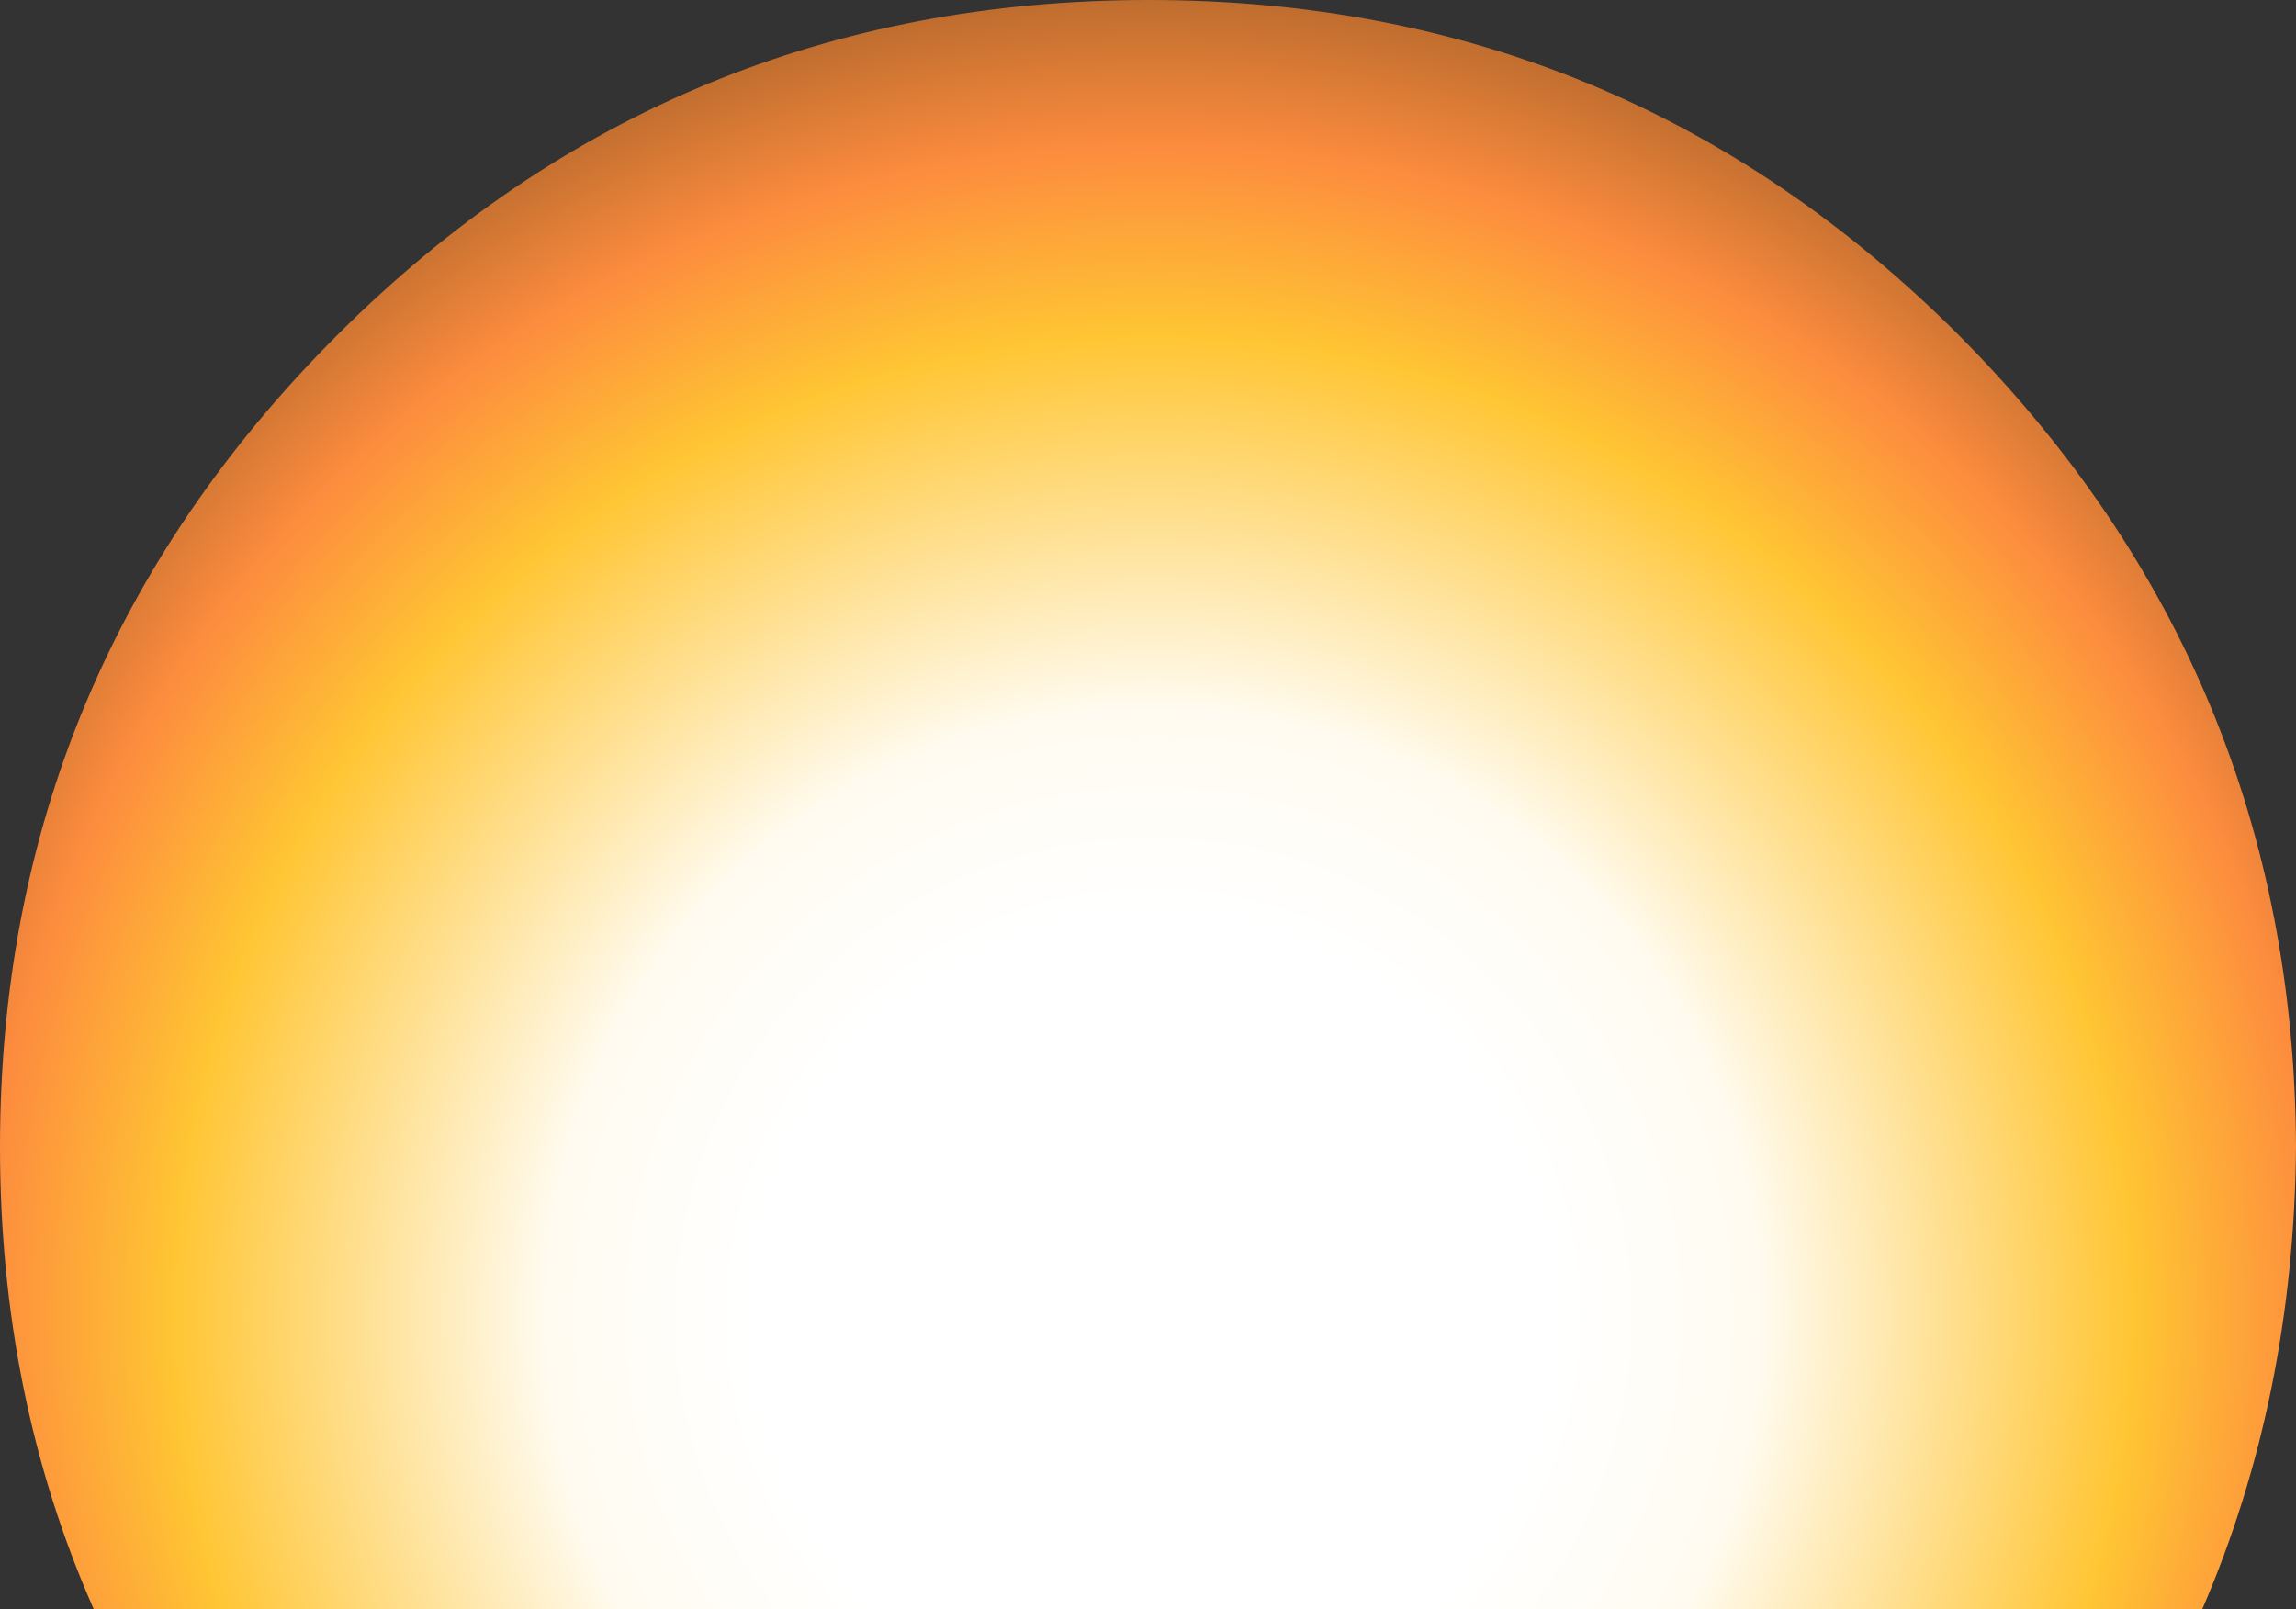 <?xml version="1.0" encoding="UTF-8" standalone="no"?>
<svg xmlns:xlink="http://www.w3.org/1999/xlink" height="38.65px" width="55.15px" xmlns="http://www.w3.org/2000/svg">
  <rect width="100%" height="100%" fill="#333333" stroke="none"/>
  <g transform="matrix(1.0, 0.0, 0.0, 1.0, 28.3, 36.4)">
    <path d="M26.85 -8.85 Q26.8 -2.85 24.6 2.25 L-26.05 2.25 Q-28.3 -2.85 -28.3 -8.85 -28.3 -20.25 -20.2 -28.35 -12.15 -36.4 -0.7 -36.4 10.7 -36.4 18.75 -28.35 26.8 -20.25 26.85 -8.85" fill="url(#gradient0)" fill-rule="evenodd" stroke="none"/>
  </g>
  <defs>
    <radialGradient cx="0" cy="0" gradientTransform="matrix(0.039, 0.0, 0.0, 0.039, -0.6, -4.8)" gradientUnits="userSpaceOnUse" id="gradient0" r="819.2" spreadMethod="pad">
      <stop offset="0.302" stop-color="#ffffff"/>
      <stop offset="0.455" stop-color="#fffbf0"/>
      <stop offset="0.737" stop-color="#ffc533"/>
      <stop offset="0.878" stop-color="#fd8c3e"/>
      <stop offset="0.988" stop-color="#bf6d2f"/>
    </radialGradient>
  </defs>
</svg>
